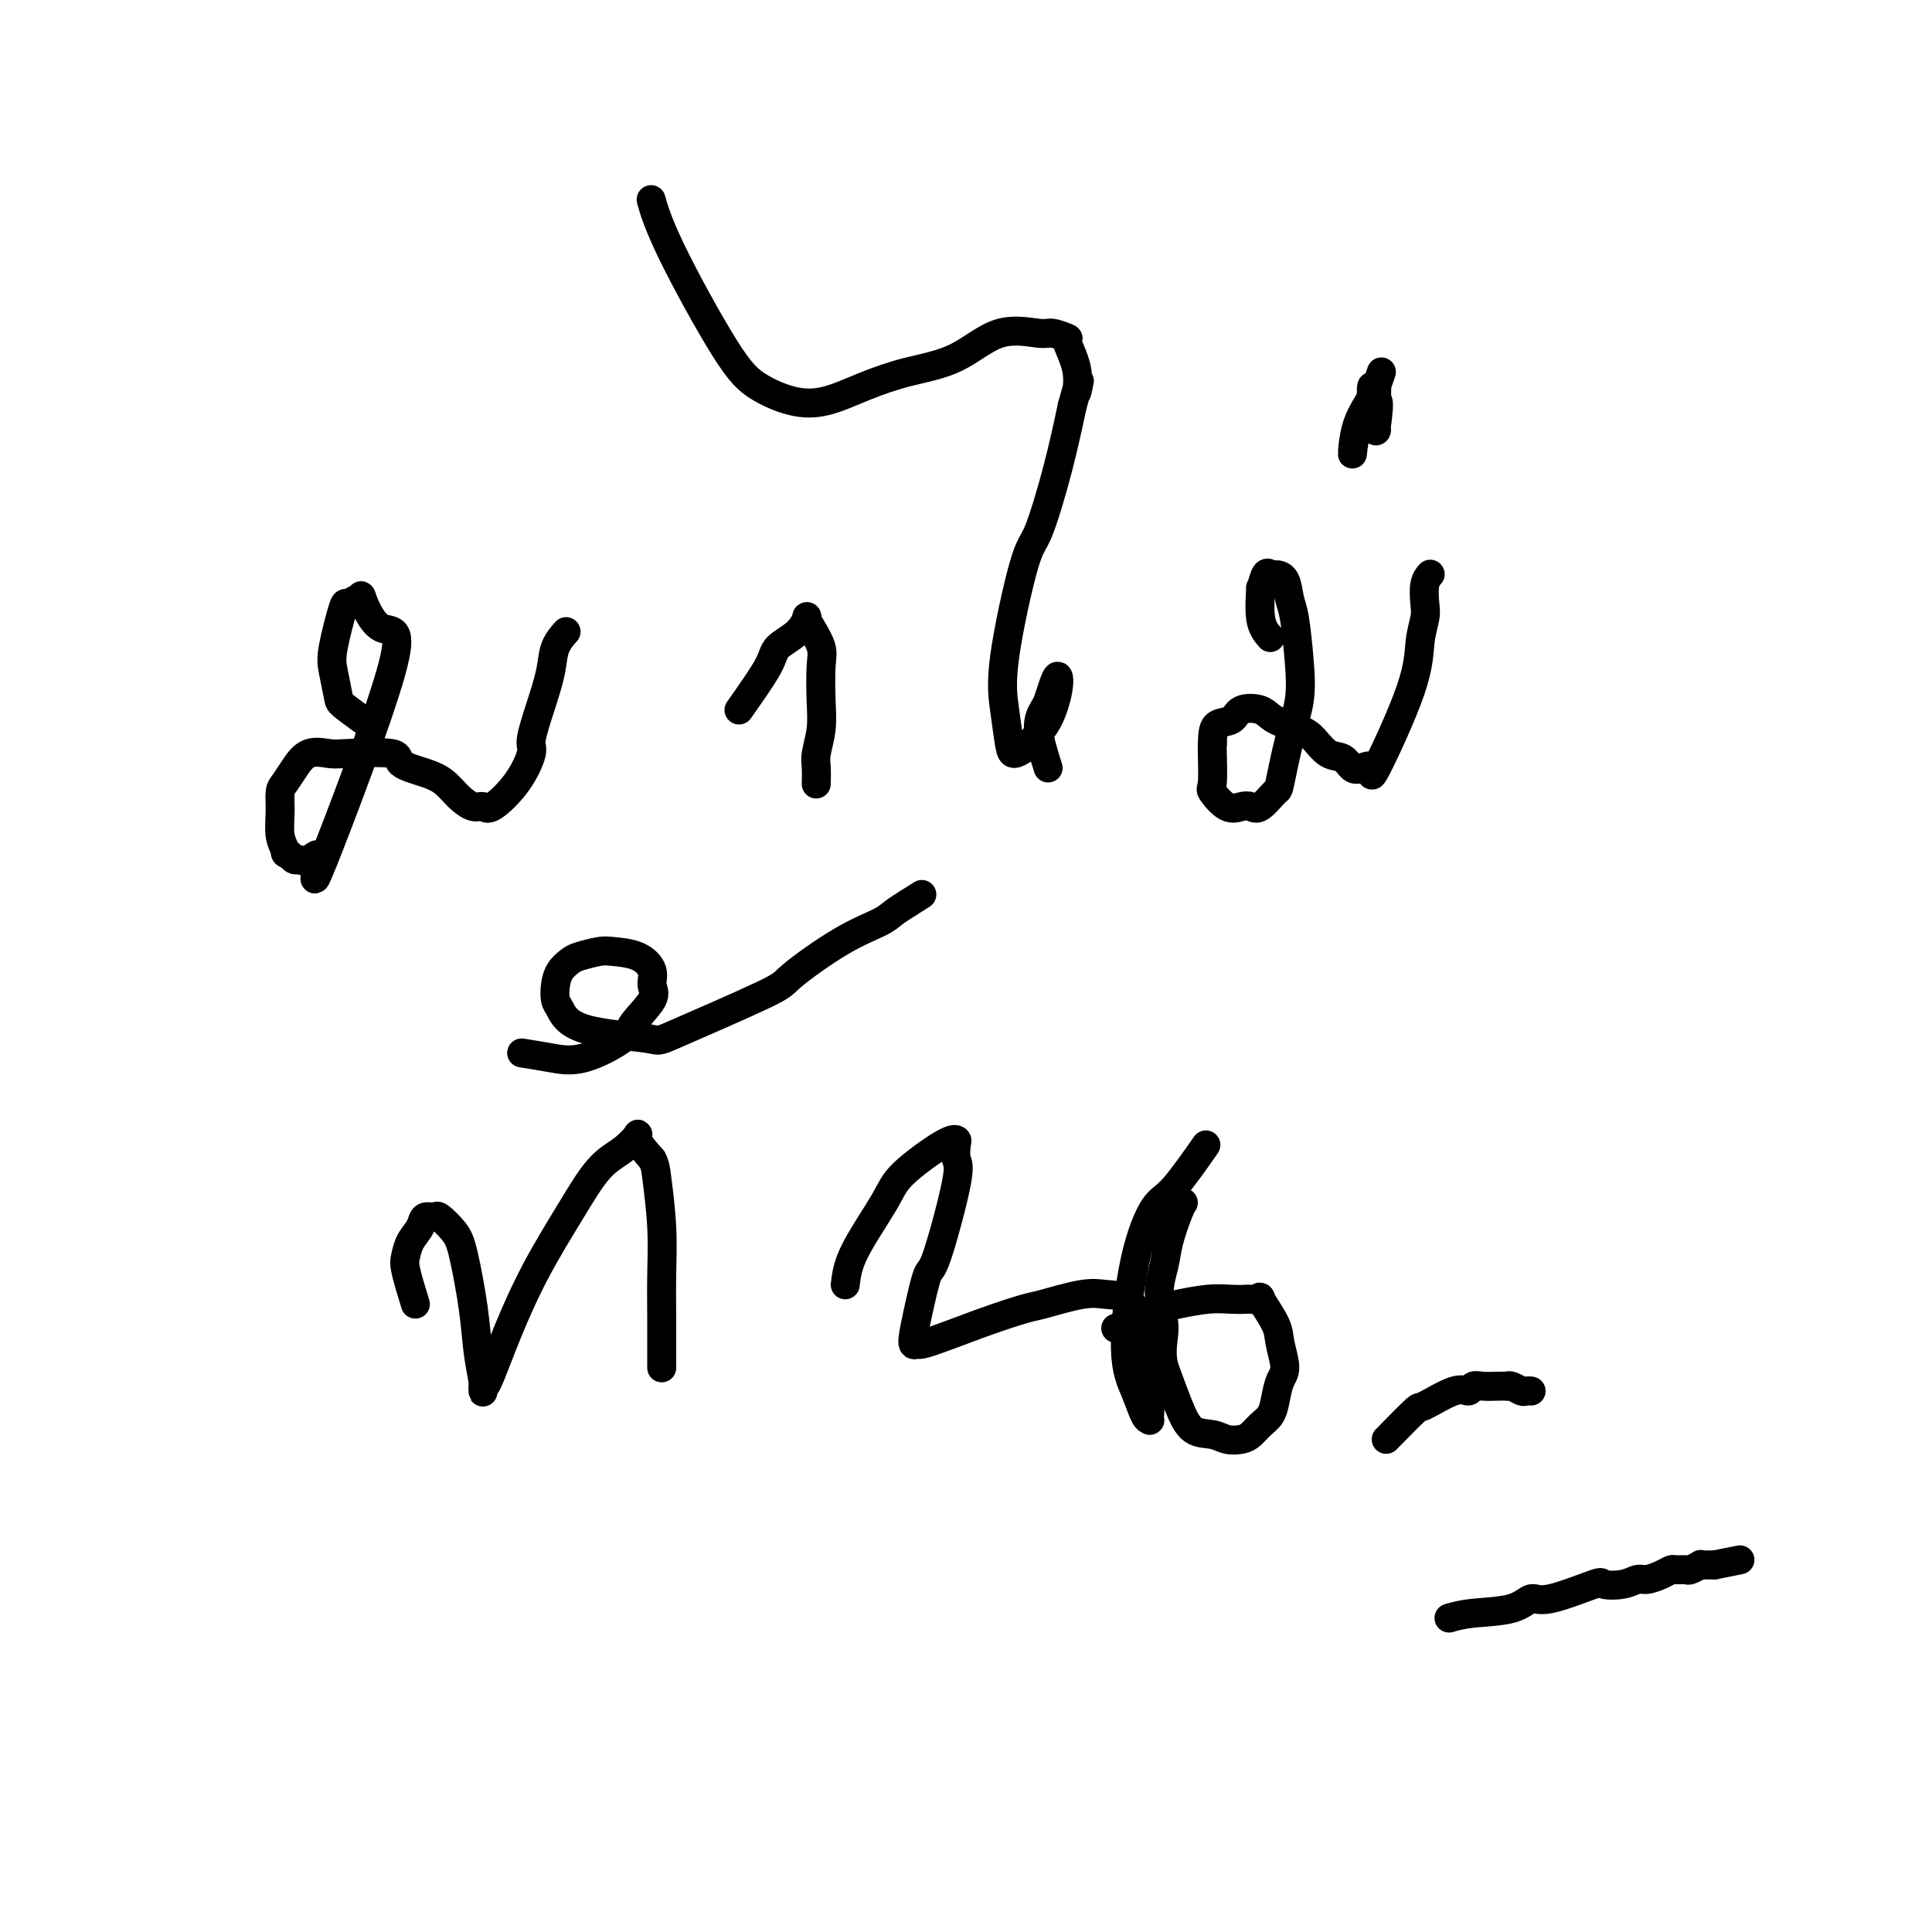 <svg viewBox='0 0 400 400' version='1.1' xmlns='http://www.w3.org/2000/svg' xmlns:xlink='http://www.w3.org/1999/xlink'><g fill='none' stroke='#000000' stroke-width='6' stroke-linecap='round' stroke-linejoin='round'><path d='M75,149c-1.604,-1.170 -3.207,-2.339 -4,-3c-0.793,-0.661 -0.774,-0.813 -1,-2c-0.226,-1.187 -0.695,-3.408 -1,-5c-0.305,-1.592 -0.445,-2.554 0,-5c0.445,-2.446 1.476,-6.375 2,-8c0.524,-1.625 0.542,-0.947 1,-1c0.458,-0.053 1.356,-0.836 2,-1c0.644,-0.164 1.034,0.292 1,0c-0.034,-0.292 -0.494,-1.331 0,0c0.494,1.331 1.941,5.034 4,6c2.059,0.966 4.731,-0.803 2,9c-2.731,9.803 -10.864,31.177 -14,39c-3.136,7.823 -1.274,2.093 -1,0c0.274,-2.093 -1.040,-0.551 -2,0c-0.960,0.551 -1.566,0.110 -2,0c-0.434,-0.110 -0.695,0.111 -1,0c-0.305,-0.111 -0.652,-0.556 -1,-1'/><path d='M60,177c-1.248,-0.265 -0.868,-0.426 -1,-1c-0.132,-0.574 -0.776,-1.559 -1,-3c-0.224,-1.441 -0.028,-3.336 0,-5c0.028,-1.664 -0.112,-3.097 0,-4c0.112,-0.903 0.477,-1.275 1,-2c0.523,-0.725 1.203,-1.804 2,-3c0.797,-1.196 1.712,-2.511 3,-3c1.288,-0.489 2.949,-0.153 4,0c1.051,0.153 1.492,0.123 4,0c2.508,-0.123 7.083,-0.339 9,0c1.917,0.339 1.174,1.233 2,2c0.826,0.767 3.219,1.406 5,2c1.781,0.594 2.950,1.144 4,2c1.050,0.856 1.982,2.020 3,3c1.018,0.980 2.123,1.776 3,2c0.877,0.224 1.526,-0.124 2,0c0.474,0.124 0.774,0.720 2,0c1.226,-0.720 3.379,-2.758 5,-5c1.621,-2.242 2.709,-4.690 3,-6c0.291,-1.310 -0.216,-1.483 0,-3c0.216,-1.517 1.154,-4.378 2,-7c0.846,-2.622 1.600,-5.004 2,-7c0.400,-1.996 0.448,-3.607 1,-5c0.552,-1.393 1.610,-2.567 2,-3c0.390,-0.433 0.111,-0.124 0,0c-0.111,0.124 -0.056,0.062 0,0'/><path d='M153,147c2.414,-3.418 4.828,-6.836 6,-9c1.172,-2.164 1.100,-3.073 2,-4c0.900,-0.927 2.770,-1.872 4,-3c1.230,-1.128 1.818,-2.440 2,-3c0.182,-0.560 -0.043,-0.367 0,0c0.043,0.367 0.352,0.908 1,2c0.648,1.092 1.634,2.736 2,4c0.366,1.264 0.112,2.147 0,4c-0.112,1.853 -0.083,4.676 0,7c0.083,2.324 0.218,4.150 0,6c-0.218,1.850 -0.790,3.723 -1,5c-0.210,1.277 -0.056,1.959 0,3c0.056,1.041 0.016,2.440 0,3c-0.016,0.560 -0.008,0.280 0,0'/><path d='M217,159c-0.934,-2.970 -1.869,-5.940 -2,-8c-0.131,-2.060 0.541,-3.211 1,-4c0.459,-0.789 0.707,-1.215 1,-2c0.293,-0.785 0.633,-1.928 1,-3c0.367,-1.072 0.762,-2.075 1,-2c0.238,0.075 0.320,1.226 0,3c-0.320,1.774 -1.041,4.172 -2,6c-0.959,1.828 -2.155,3.086 -3,4c-0.845,0.914 -1.340,1.483 -2,2c-0.660,0.517 -1.484,0.983 -2,1c-0.516,0.017 -0.722,-0.413 -1,-2c-0.278,-1.587 -0.626,-4.330 -1,-7c-0.374,-2.670 -0.774,-5.265 0,-11c0.774,-5.735 2.723,-14.609 4,-19c1.277,-4.391 1.882,-4.297 3,-7c1.118,-2.703 2.748,-8.201 4,-13c1.252,-4.799 2.126,-8.900 3,-13'/><path d='M222,84c2.357,-8.576 1.248,-4.015 1,-3c-0.248,1.015 0.363,-1.517 0,-4c-0.363,-2.483 -1.700,-4.919 -2,-6c-0.300,-1.081 0.437,-0.809 0,-1c-0.437,-0.191 -2.049,-0.845 -3,-1c-0.951,-0.155 -1.241,0.187 -3,0c-1.759,-0.187 -4.986,-0.905 -8,0c-3.014,0.905 -5.815,3.432 -9,5c-3.185,1.568 -6.752,2.178 -10,3c-3.248,0.822 -6.175,1.858 -9,3c-2.825,1.142 -5.547,2.392 -8,3c-2.453,0.608 -4.637,0.575 -7,0c-2.363,-0.575 -4.907,-1.693 -7,-3c-2.093,-1.307 -3.736,-2.804 -7,-8c-3.264,-5.196 -8.148,-14.091 -11,-20c-2.852,-5.909 -3.672,-8.831 -4,-10c-0.328,-1.169 -0.164,-0.584 0,0'/><path d='M263,132c-0.852,-0.987 -1.703,-1.973 -2,-4c-0.297,-2.027 -0.039,-5.093 0,-6c0.039,-0.907 -0.140,0.346 0,0c0.140,-0.346 0.601,-2.290 1,-3c0.399,-0.710 0.737,-0.186 1,0c0.263,0.186 0.452,0.035 1,0c0.548,-0.035 1.455,0.046 2,1c0.545,0.954 0.729,2.781 1,4c0.271,1.219 0.629,1.830 1,4c0.371,2.170 0.753,5.899 1,9c0.247,3.101 0.358,5.574 0,8c-0.358,2.426 -1.184,4.804 -2,8c-0.816,3.196 -1.621,7.209 -2,9c-0.379,1.791 -0.330,1.358 -1,2c-0.670,0.642 -2.057,2.357 -3,3c-0.943,0.643 -1.440,0.212 -2,0c-0.560,-0.212 -1.183,-0.207 -2,0c-0.817,0.207 -1.827,0.616 -3,0c-1.173,-0.616 -2.510,-2.258 -3,-3c-0.490,-0.742 -0.132,-0.584 0,-2c0.132,-1.416 0.038,-4.404 0,-6c-0.038,-1.596 -0.019,-1.798 0,-2'/><path d='M251,154c0.062,-2.423 0.216,-3.481 1,-4c0.784,-0.519 2.198,-0.501 3,-1c0.802,-0.499 0.991,-1.516 2,-2c1.009,-0.484 2.840,-0.434 4,0c1.160,0.434 1.651,1.253 3,2c1.349,0.747 3.555,1.423 5,2c1.445,0.577 2.130,1.056 3,2c0.870,0.944 1.926,2.354 3,3c1.074,0.646 2.166,0.527 3,1c0.834,0.473 1.411,1.540 2,2c0.589,0.460 1.190,0.315 2,0c0.810,-0.315 1.828,-0.801 2,0c0.172,0.801 -0.504,2.890 1,0c1.504,-2.890 5.187,-10.759 7,-16c1.813,-5.241 1.758,-7.853 2,-10c0.242,-2.147 0.783,-3.830 1,-5c0.217,-1.170 0.110,-1.829 0,-3c-0.110,-1.171 -0.222,-2.854 0,-4c0.222,-1.146 0.778,-1.756 1,-2c0.222,-0.244 0.111,-0.122 0,0'/><path d='M286,77c-0.845,2.489 -1.690,4.978 -2,6c-0.310,1.022 -0.084,0.577 0,1c0.084,0.423 0.025,1.714 0,2c-0.025,0.286 -0.017,-0.434 0,-1c0.017,-0.566 0.043,-0.980 0,-2c-0.043,-1.020 -0.154,-2.646 0,-3c0.154,-0.354 0.573,0.565 0,2c-0.573,1.435 -2.140,3.385 -3,6c-0.860,2.615 -1.015,5.896 -1,6c0.015,0.104 0.200,-2.969 1,-5c0.800,-2.031 2.214,-3.019 3,-4c0.786,-0.981 0.942,-1.957 1,-3c0.058,-1.043 0.016,-2.155 0,-2c-0.016,0.155 -0.008,1.578 0,3'/><path d='M285,83c0.774,-0.631 0.208,3.292 0,5c-0.208,1.708 -0.060,1.202 0,1c0.060,-0.202 0.030,-0.101 0,0'/><path d='M86,270c-0.830,-2.690 -1.660,-5.380 -2,-7c-0.340,-1.620 -0.189,-2.171 0,-3c0.189,-0.829 0.416,-1.937 1,-3c0.584,-1.063 1.525,-2.080 2,-3c0.475,-0.920 0.483,-1.743 1,-2c0.517,-0.257 1.543,0.052 2,0c0.457,-0.052 0.346,-0.466 1,0c0.654,0.466 2.074,1.812 3,3c0.926,1.188 1.358,2.217 2,5c0.642,2.783 1.492,7.321 2,11c0.508,3.679 0.672,6.498 1,9c0.328,2.502 0.821,4.688 1,6c0.179,1.312 0.044,1.750 0,2c-0.044,0.250 0.001,0.312 0,0c-0.001,-0.312 -0.049,-0.999 0,-1c0.049,-0.001 0.196,0.684 1,-1c0.804,-1.684 2.266,-5.738 4,-10c1.734,-4.262 3.741,-8.733 6,-13c2.259,-4.267 4.771,-8.330 7,-12c2.229,-3.670 4.175,-6.948 6,-9c1.825,-2.052 3.531,-2.880 5,-4c1.469,-1.120 2.703,-2.532 3,-3c0.297,-0.468 -0.344,0.009 0,1c0.344,0.991 1.672,2.495 3,4'/><path d='M135,240c0.630,1.203 0.705,1.709 1,4c0.295,2.291 0.811,6.367 1,10c0.189,3.633 0.051,6.823 0,10c-0.051,3.177 -0.014,6.340 0,9c0.014,2.660 0.004,4.816 0,6c-0.004,1.184 -0.001,1.396 0,2c0.001,0.604 0.000,1.601 0,2c-0.000,0.399 -0.000,0.199 0,0'/><path d='M108,218c1.978,0.316 3.957,0.632 6,1c2.043,0.368 4.151,0.787 7,0c2.849,-0.787 6.440,-2.780 8,-4c1.560,-1.220 1.091,-1.668 2,-3c0.909,-1.332 3.197,-3.548 4,-5c0.803,-1.452 0.120,-2.141 0,-3c-0.120,-0.859 0.322,-1.887 0,-3c-0.322,-1.113 -1.409,-2.310 -3,-3c-1.591,-0.690 -3.687,-0.873 -5,-1c-1.313,-0.127 -1.844,-0.197 -3,0c-1.156,0.197 -2.937,0.662 -4,1c-1.063,0.338 -1.407,0.550 -2,1c-0.593,0.450 -1.435,1.139 -2,2c-0.565,0.861 -0.854,1.894 -1,3c-0.146,1.106 -0.150,2.286 0,3c0.150,0.714 0.454,0.962 1,2c0.546,1.038 1.333,2.865 5,4c3.667,1.135 10.214,1.577 13,2c2.786,0.423 1.810,0.825 6,-1c4.190,-1.825 13.545,-5.878 18,-8c4.455,-2.122 4.012,-2.312 6,-4c1.988,-1.688 6.409,-4.875 10,-7c3.591,-2.125 6.351,-3.187 8,-4c1.649,-0.813 2.185,-1.375 3,-2c0.815,-0.625 1.907,-1.312 3,-2'/><path d='M188,187c5.000,-3.167 2.500,-1.583 0,0'/><path d='M175,266c0.229,-1.962 0.457,-3.923 2,-7c1.543,-3.077 4.400,-7.268 6,-10c1.600,-2.732 1.945,-4.004 4,-6c2.055,-1.996 5.822,-4.716 8,-6c2.178,-1.284 2.766,-1.131 3,-1c0.234,0.131 0.113,0.239 0,1c-0.113,0.761 -0.219,2.176 0,3c0.219,0.824 0.761,1.059 0,5c-0.761,3.941 -2.827,11.588 -4,15c-1.173,3.412 -1.452,2.588 -2,4c-0.548,1.412 -1.363,5.061 -2,8c-0.637,2.939 -1.094,5.168 -1,6c0.094,0.832 0.739,0.269 1,0c0.261,-0.269 0.137,-0.242 0,0c-0.137,0.242 -0.288,0.698 2,0c2.288,-0.698 7.014,-2.551 11,-4c3.986,-1.449 7.233,-2.493 9,-3c1.767,-0.507 2.053,-0.476 4,-1c1.947,-0.524 5.555,-1.601 8,-2c2.445,-0.399 3.727,-0.118 5,0c1.273,0.118 2.537,0.073 4,1c1.463,0.927 3.124,2.826 4,5c0.876,2.174 0.967,4.624 1,6c0.033,1.376 0.010,1.679 0,3c-0.010,1.321 -0.005,3.661 0,6'/><path d='M238,289c0.157,3.166 0.051,3.581 0,4c-0.051,0.419 -0.047,0.844 0,1c0.047,0.156 0.136,0.045 0,0c-0.136,-0.045 -0.497,-0.022 -1,-1c-0.503,-0.978 -1.149,-2.955 -2,-5c-0.851,-2.045 -1.908,-4.157 -2,-9c-0.092,-4.843 0.782,-12.416 2,-18c1.218,-5.584 2.780,-9.177 4,-11c1.220,-1.823 2.098,-1.875 4,-4c1.902,-2.125 4.829,-6.321 6,-8c1.171,-1.679 0.585,-0.839 0,0'/><path d='M231,275c4.034,-1.608 8.069,-3.215 10,-4c1.931,-0.785 1.759,-0.746 3,-1c1.241,-0.254 3.896,-0.799 6,-1c2.104,-0.201 3.657,-0.058 5,0c1.343,0.058 2.476,0.032 3,0c0.524,-0.032 0.441,-0.068 1,0c0.559,0.068 1.762,0.241 2,0c0.238,-0.241 -0.489,-0.898 0,0c0.489,0.898 2.195,3.349 3,5c0.805,1.651 0.711,2.501 1,4c0.289,1.499 0.961,3.647 1,5c0.039,1.353 -0.556,1.910 -1,3c-0.444,1.090 -0.737,2.712 -1,4c-0.263,1.288 -0.496,2.241 -1,3c-0.504,0.759 -1.278,1.324 -2,2c-0.722,0.676 -1.394,1.463 -2,2c-0.606,0.537 -1.148,0.825 -2,1c-0.852,0.175 -2.013,0.238 -3,0c-0.987,-0.238 -1.801,-0.775 -3,-1c-1.199,-0.225 -2.784,-0.137 -4,-1c-1.216,-0.863 -2.062,-2.675 -3,-5c-0.938,-2.325 -1.969,-5.162 -3,-8'/><path d='M241,283c-0.854,-3.480 0.012,-5.681 0,-8c-0.012,-2.319 -0.903,-4.754 -1,-7c-0.097,-2.246 0.601,-4.301 1,-6c0.399,-1.699 0.499,-3.043 1,-5c0.501,-1.957 1.404,-4.527 2,-6c0.596,-1.473 0.885,-1.849 1,-2c0.115,-0.151 0.058,-0.075 0,0'/><path d='M300,335c1.315,-0.377 2.630,-0.753 5,-1c2.370,-0.247 5.795,-0.364 8,-1c2.205,-0.636 3.192,-1.791 4,-2c0.808,-0.209 1.438,0.529 4,0c2.562,-0.529 7.056,-2.323 9,-3c1.944,-0.677 1.339,-0.237 2,0c0.661,0.237 2.587,0.270 4,0c1.413,-0.270 2.314,-0.843 3,-1c0.686,-0.157 1.158,0.101 2,0c0.842,-0.101 2.056,-0.562 3,-1c0.944,-0.438 1.620,-0.853 2,-1c0.380,-0.147 0.465,-0.025 1,0c0.535,0.025 1.519,-0.046 2,0c0.481,0.046 0.457,0.208 1,0c0.543,-0.208 1.651,-0.788 2,-1c0.349,-0.212 -0.061,-0.057 0,0c0.061,0.057 0.593,0.015 1,0c0.407,-0.015 0.688,-0.004 1,0c0.312,0.004 0.656,0.002 1,0'/><path d='M355,324c9.167,-1.833 4.583,-0.917 0,0'/><path d='M287,298c2.468,-2.516 4.937,-5.032 6,-6c1.063,-0.968 0.721,-0.389 2,-1c1.279,-0.611 4.180,-2.412 6,-3c1.820,-0.588 2.558,0.039 3,0c0.442,-0.039 0.587,-0.742 1,-1c0.413,-0.258 1.093,-0.070 2,0c0.907,0.070 2.040,0.023 3,0c0.960,-0.023 1.749,-0.020 2,0c0.251,0.020 -0.034,0.058 0,0c0.034,-0.058 0.388,-0.212 1,0c0.612,0.212 1.484,0.789 2,1c0.516,0.211 0.677,0.057 1,0c0.323,-0.057 0.806,-0.016 1,0c0.194,0.016 0.097,0.008 0,0'/></g>
</svg>